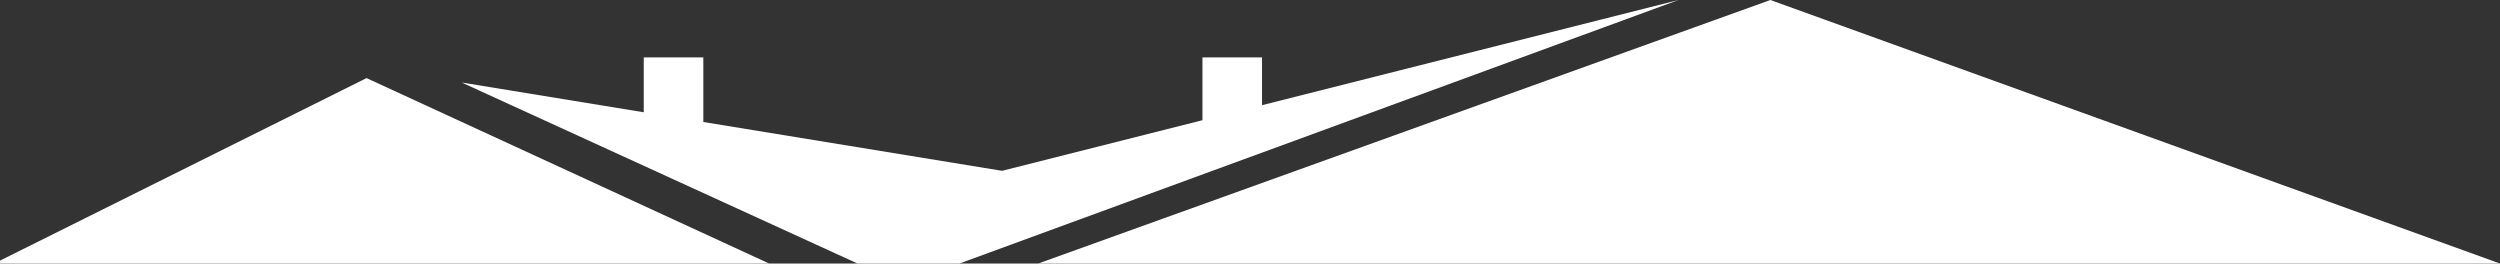 <svg id="Layer_1" data-name="Layer 1" xmlns="http://www.w3.org/2000/svg" viewBox="0 0 1440 151.8"><rect x="0" y="0" width="1440" height="151.8" fill="#333333" stroke="none"/><defs><style>.cls-1{fill:#fff;}</style></defs><polygon class="cls-1" points="1019.73 0 597.96 151.8 1440 151.8 1019.73 0"/><polygon class="cls-1" points="211.13 44.98 0.44 149.89 0.44 149.89 0 150.11 0 151.8 443.04 151.8 211.13 44.98"/><polygon class="cls-1" points="726.92 60.58 726.92 33.07 692.61 33.07 692.61 69.24 577.18 98.39 405.12 70.27 405.12 33.07 370.8 33.07 370.8 64.67 265.94 47.53 493.95 151.8 552.59 151.8 966.82 0 726.92 60.58"/></svg>